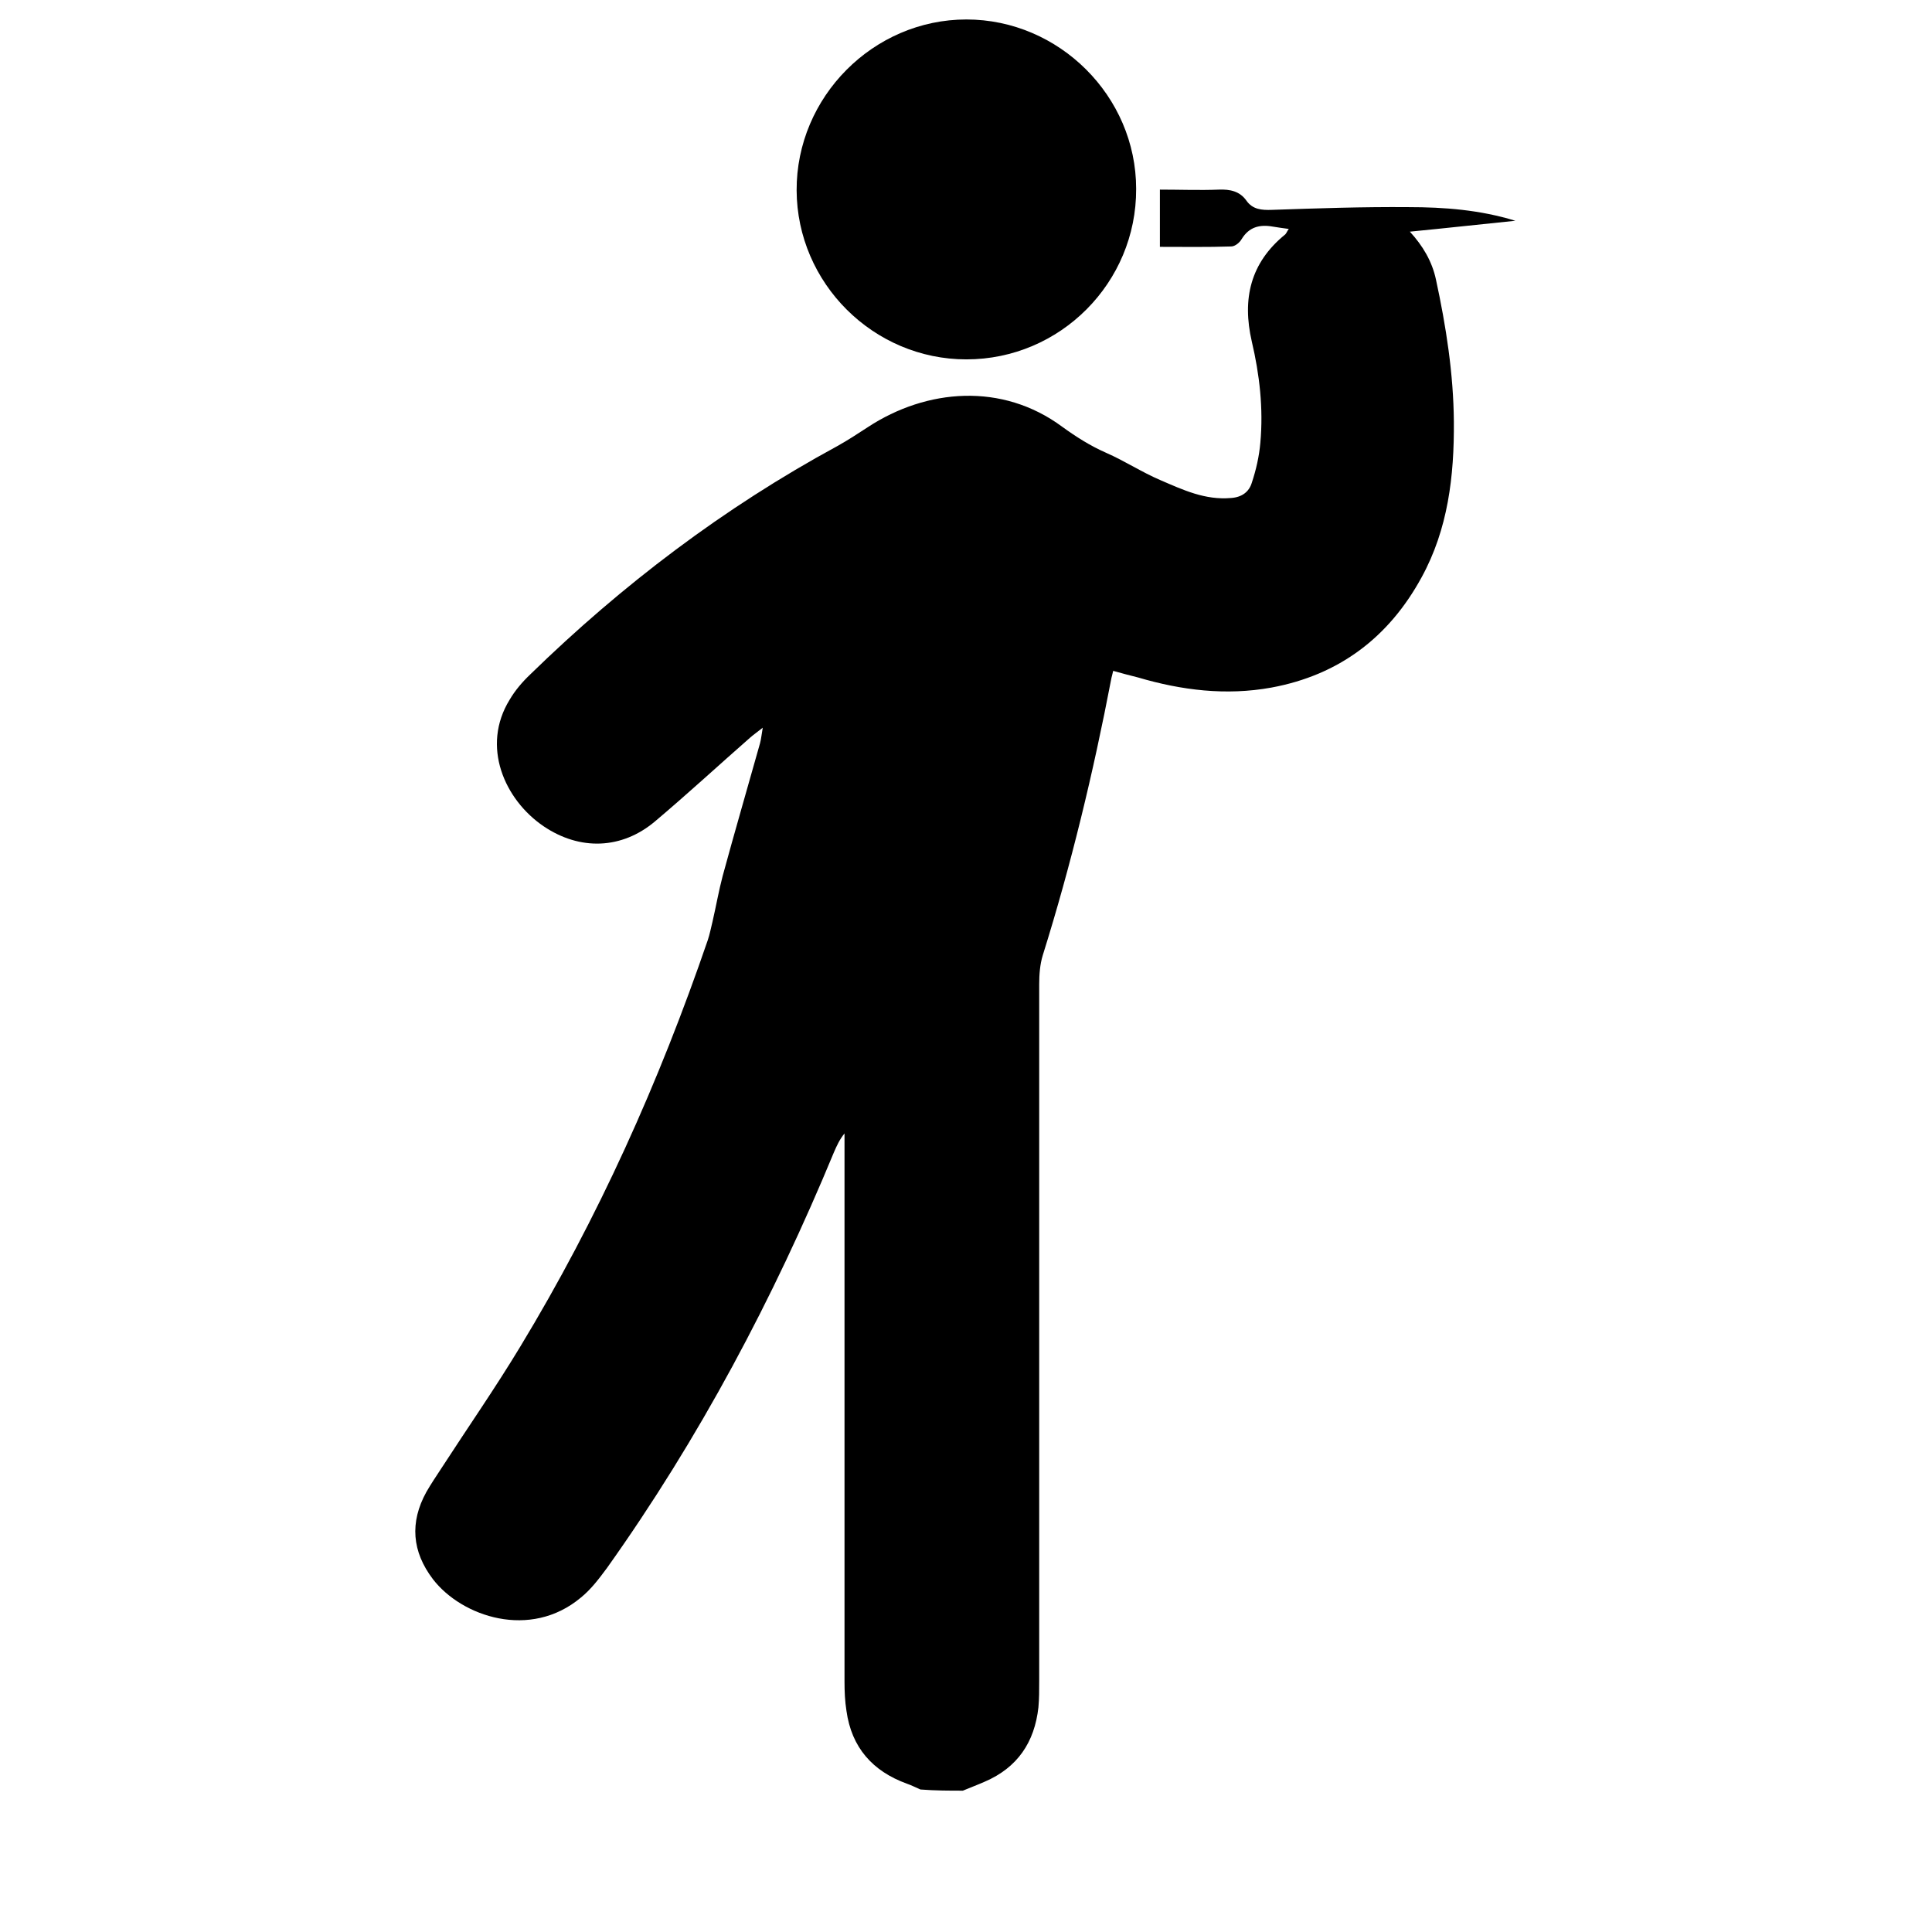 <?xml version="1.0" encoding="utf-8"?>
<svg xmlns="http://www.w3.org/2000/svg" xmlns:xlink="http://www.w3.org/1999/xlink" version="1.1" id="Capa_1" x="0px" y="0px" viewBox="0 0 496.2 496.2" style="enable-background:new 0 0 496.2 496.2;" xml:space="preserve" width="80" height="80">
<g>
	<path d="M247.3,459.9c1.9-0.8,3.8-1.5,5.6-2.3c8.4-3.6,12.8-10.1,13.8-19.1c0.2-2.2,0.2-4.4,0.2-6.7c0-59.7,0-119.3,0-179   c0-2.5,0.2-5.1,0.9-7.4c7.3-23.3,13-47,17.6-71c0.1-0.6,0.3-1.1,0.5-2.1c2.2,0.6,4.3,1.2,6.4,1.7c11.2,3.3,22.6,4.7,34.2,2.6   c17.4-3.2,30.2-12.9,38.6-28.3c6.8-12.4,8.4-26,8.3-40c-0.1-12.3-2-24.5-4.6-36.5c-1-4.7-3.4-8.7-6.7-12.3   c9.3-0.9,18.2-1.9,27.1-2.8c-9.1-2.8-18.3-3.5-27.4-3.5c-11.7-0.1-23.4,0.3-35.1,0.7c-2.7,0.1-5-0.1-6.6-2.4   c-1.7-2.4-4.2-2.9-7-2.8c-5,0.2-10,0-15.2,0c0,5.1,0,9.6,0,14.7c6.2,0,12.2,0.1,18.3-0.1c1,0,2.2-1,2.7-1.9c1.9-3.1,4.6-3.8,8-3.2   c1.3,0.2,2.5,0.4,4.1,0.6c-0.5,0.7-0.6,1.1-0.9,1.4c-9,7.3-11.1,16.6-8.6,27.5c2,8.5,3,17.2,2.2,26c-0.3,3.5-1.1,7-2.2,10.3   c-0.7,2.3-2.5,3.7-5.3,3.9c-6.7,0.6-12.4-2.1-18.2-4.6c-4.7-2-9.1-4.9-13.9-7c-4.1-1.8-7.7-4.1-11.3-6.7   c-15.4-11.4-34.8-9.8-49.9,0.1c-2.6,1.7-5.2,3.4-7.9,4.9c-29.1,15.8-55.2,35.6-78.8,58.6c-2,1.9-3.9,4.1-5.3,6.5   c-7.4,12-1.3,25.7,8.7,32.5c9.3,6.3,20.1,6,28.7-1.3c8.3-7,16.2-14.3,24.3-21.4c0.9-0.8,1.8-1.4,3.3-2.6c-0.3,1.7-0.4,2.9-0.7,4   c-3.2,11.4-6.5,22.7-9.6,34.1c-1,3.8-1.7,7.8-2.6,11.7c-0.4,1.6-0.7,3.2-1.2,4.7c-12.5,36.5-28.2,71.5-48.2,104.5   c-6.4,10.6-13.5,20.8-20.3,31.3c-1.3,2-2.6,3.9-3.8,6c-4.3,7.8-3.7,15.3,1.7,22.4c7.4,9.6,25,15.6,38,4.7c2.6-2.1,4.7-4.9,6.7-7.6   c23.7-33.3,42.7-69.1,58.3-106.8c0.7-1.6,1.4-3.2,2.7-4.8c0,1.5,0,3,0,4.5c0,45.4,0,90.9,0,136.3c0,2.5,0.1,5,0.5,7.5   c1.3,9.4,6.7,15.5,15.5,18.7c1.2,0.4,2.3,1,3.5,1.5C240.2,459.9,243.8,459.9,247.3,459.9z"/>
	<path d="M248.2,92.3c24.1,0,43.7-19.7,43.6-43.8C291.8,24.7,272,5,248.2,5c-23.9,0-43.7,19.9-43.6,43.9   C204.7,72.7,224.3,92.3,248.2,92.3z"/>
</g>
</svg>
